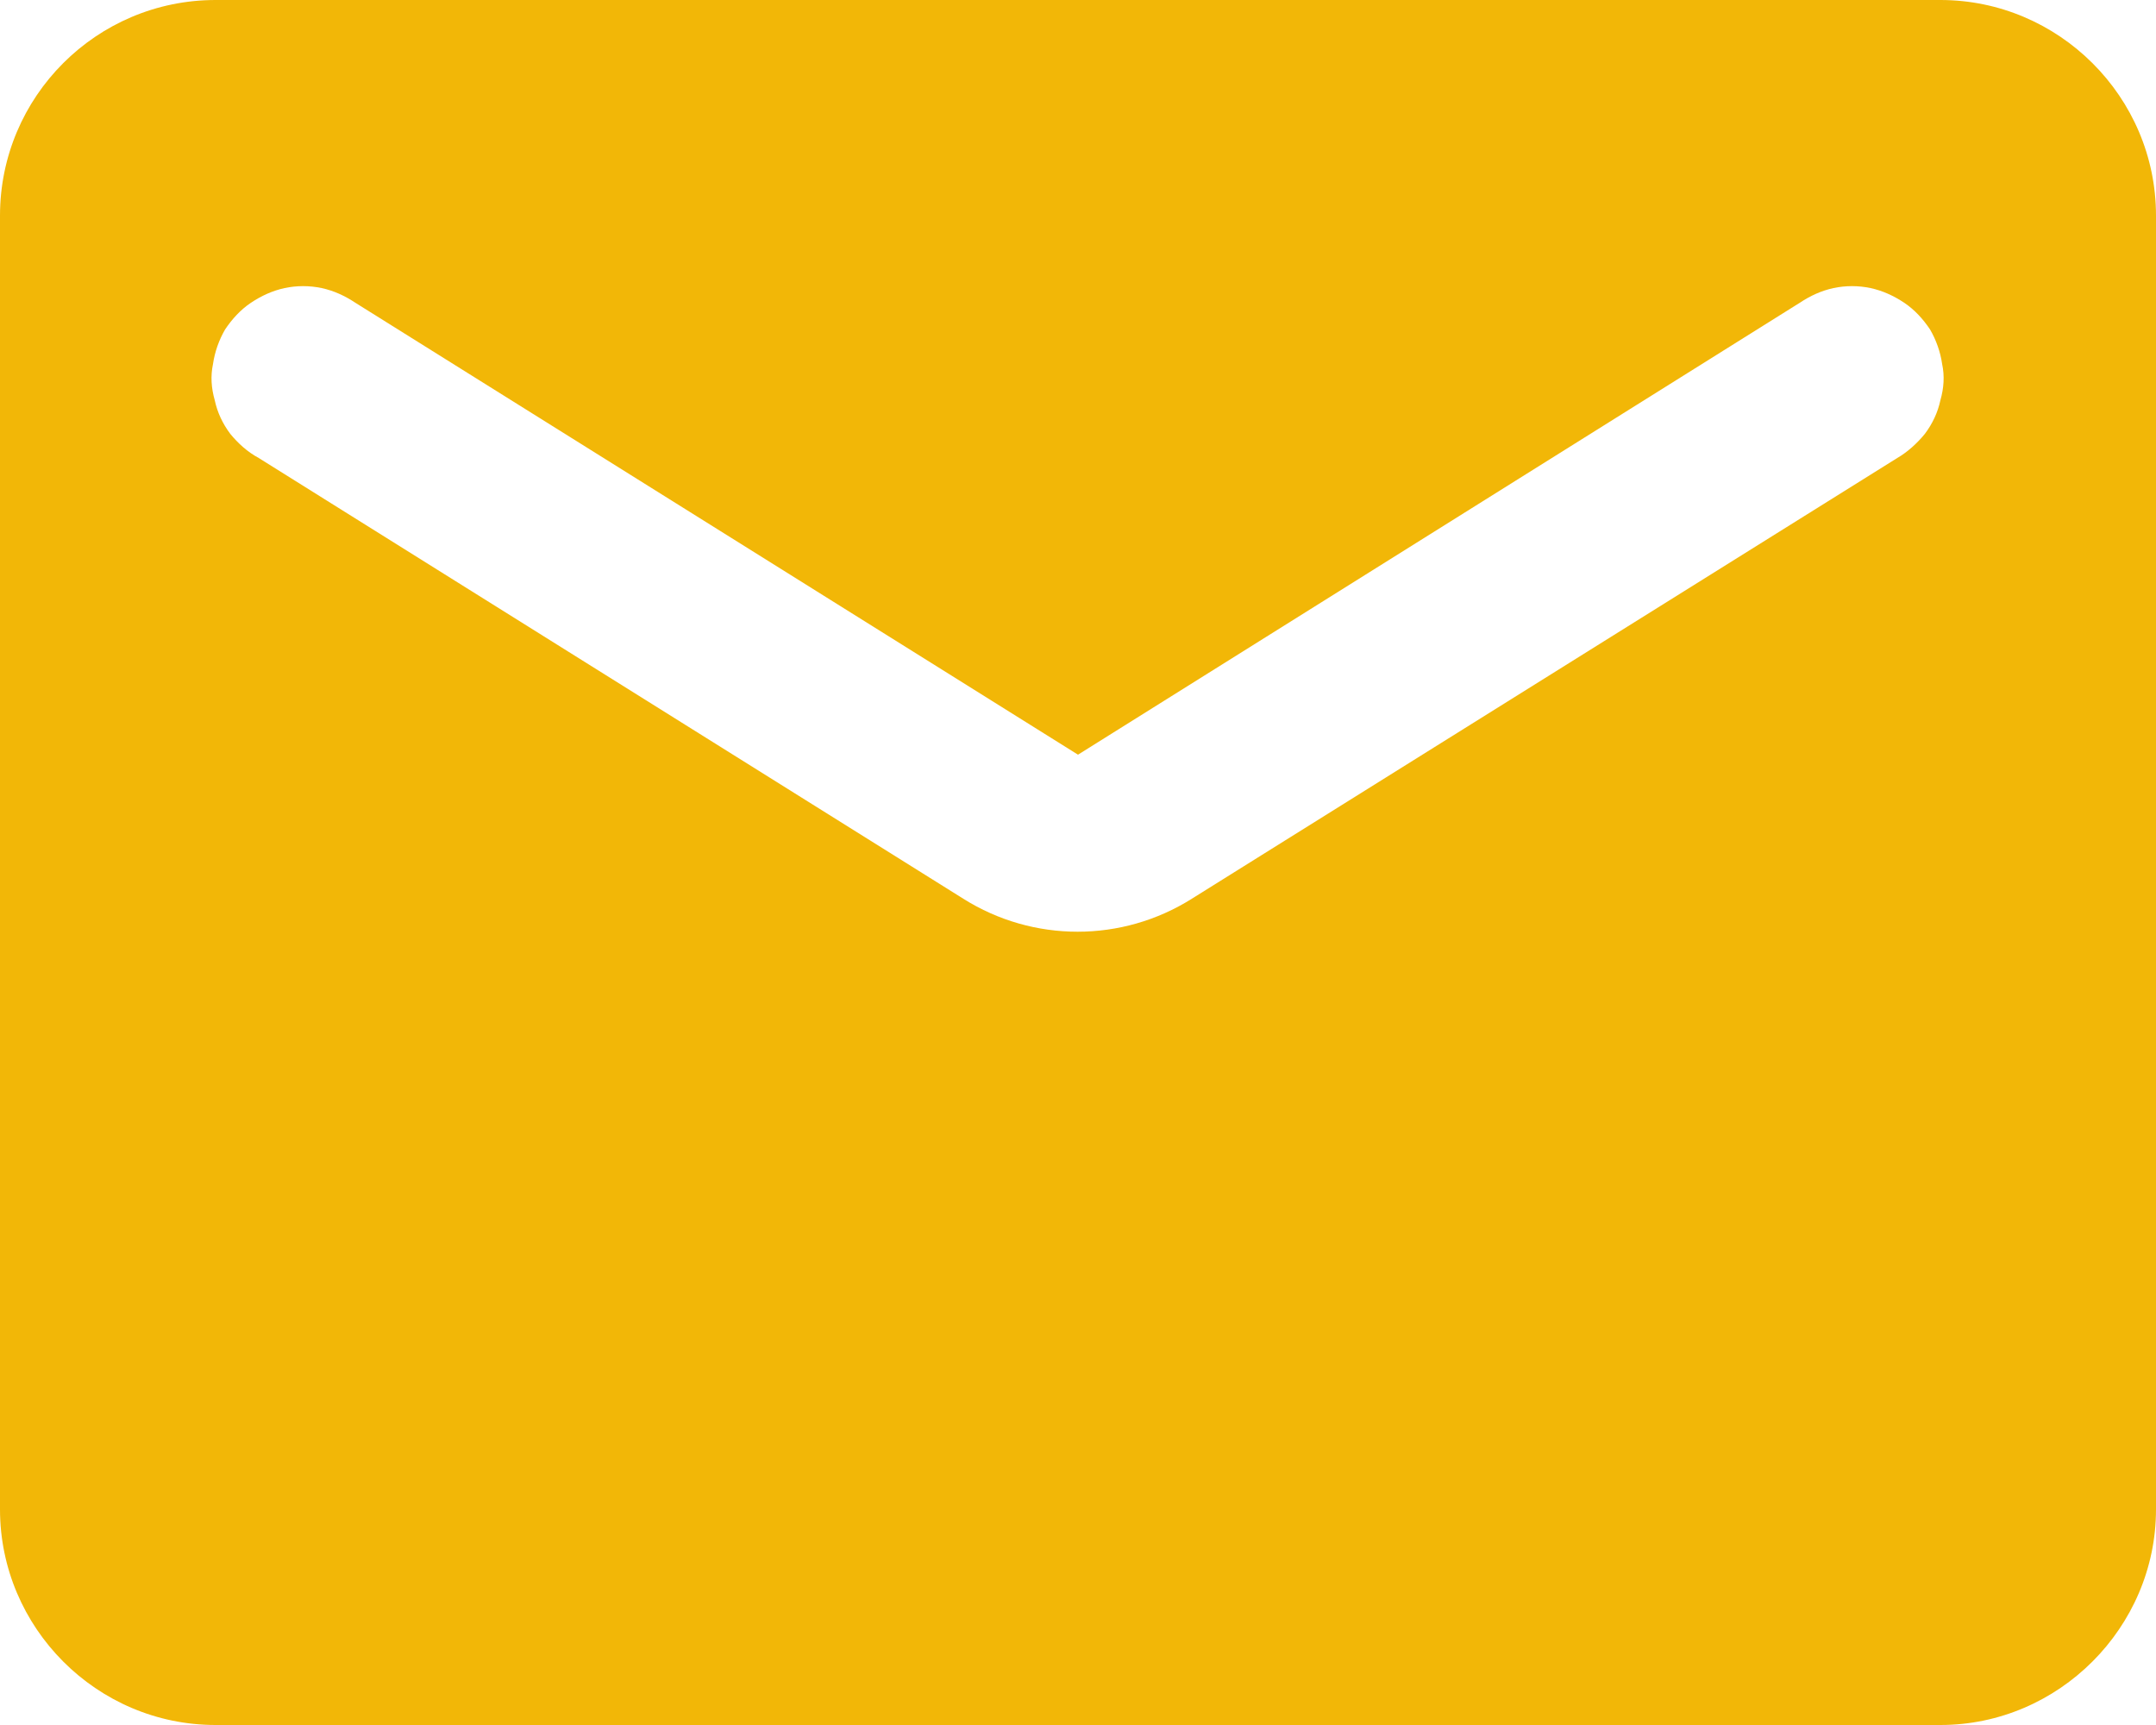<svg width="25" height="20" viewBox="0 0 25 20" fill="none" xmlns="http://www.w3.org/2000/svg" xmlns:xlink="http://www.w3.org/1999/xlink">
	<desc>
			Created with Pixso.
	</desc>
	<defs/>
	<path id="Vector" d="M22.5 0L2.5 0C1.12 0 0 1.12 0 2.5L0 17.5C0 18.87 1.12 20 2.5 20L22.5 20C23.87 20 25 18.87 25 17.5L25 2.5C25 1.12 23.87 0 22.5 0ZM22 5.31L13.82 10.42C13.01 10.93 11.98 10.93 11.17 10.42L3 5.31C2.87 5.24 2.76 5.14 2.67 5.03C2.58 4.91 2.52 4.78 2.49 4.64C2.45 4.5 2.44 4.36 2.47 4.22C2.49 4.08 2.54 3.94 2.61 3.82C2.69 3.7 2.79 3.59 2.91 3.51C3.03 3.43 3.16 3.37 3.3 3.34C3.44 3.31 3.59 3.31 3.73 3.34C3.87 3.37 4 3.43 4.12 3.51L12.5 8.75L20.87 3.51C20.99 3.43 21.12 3.37 21.26 3.34C21.4 3.31 21.55 3.31 21.69 3.34C21.83 3.37 21.96 3.43 22.08 3.51C22.2 3.59 22.3 3.7 22.38 3.82C22.45 3.94 22.5 4.08 22.52 4.22C22.55 4.36 22.54 4.5 22.5 4.64C22.47 4.78 22.41 4.91 22.32 5.03C22.23 5.14 22.12 5.24 22 5.31Z" fill="#F2B707" fill-opacity="1" fill-rule="nonzero"/>
</svg>
